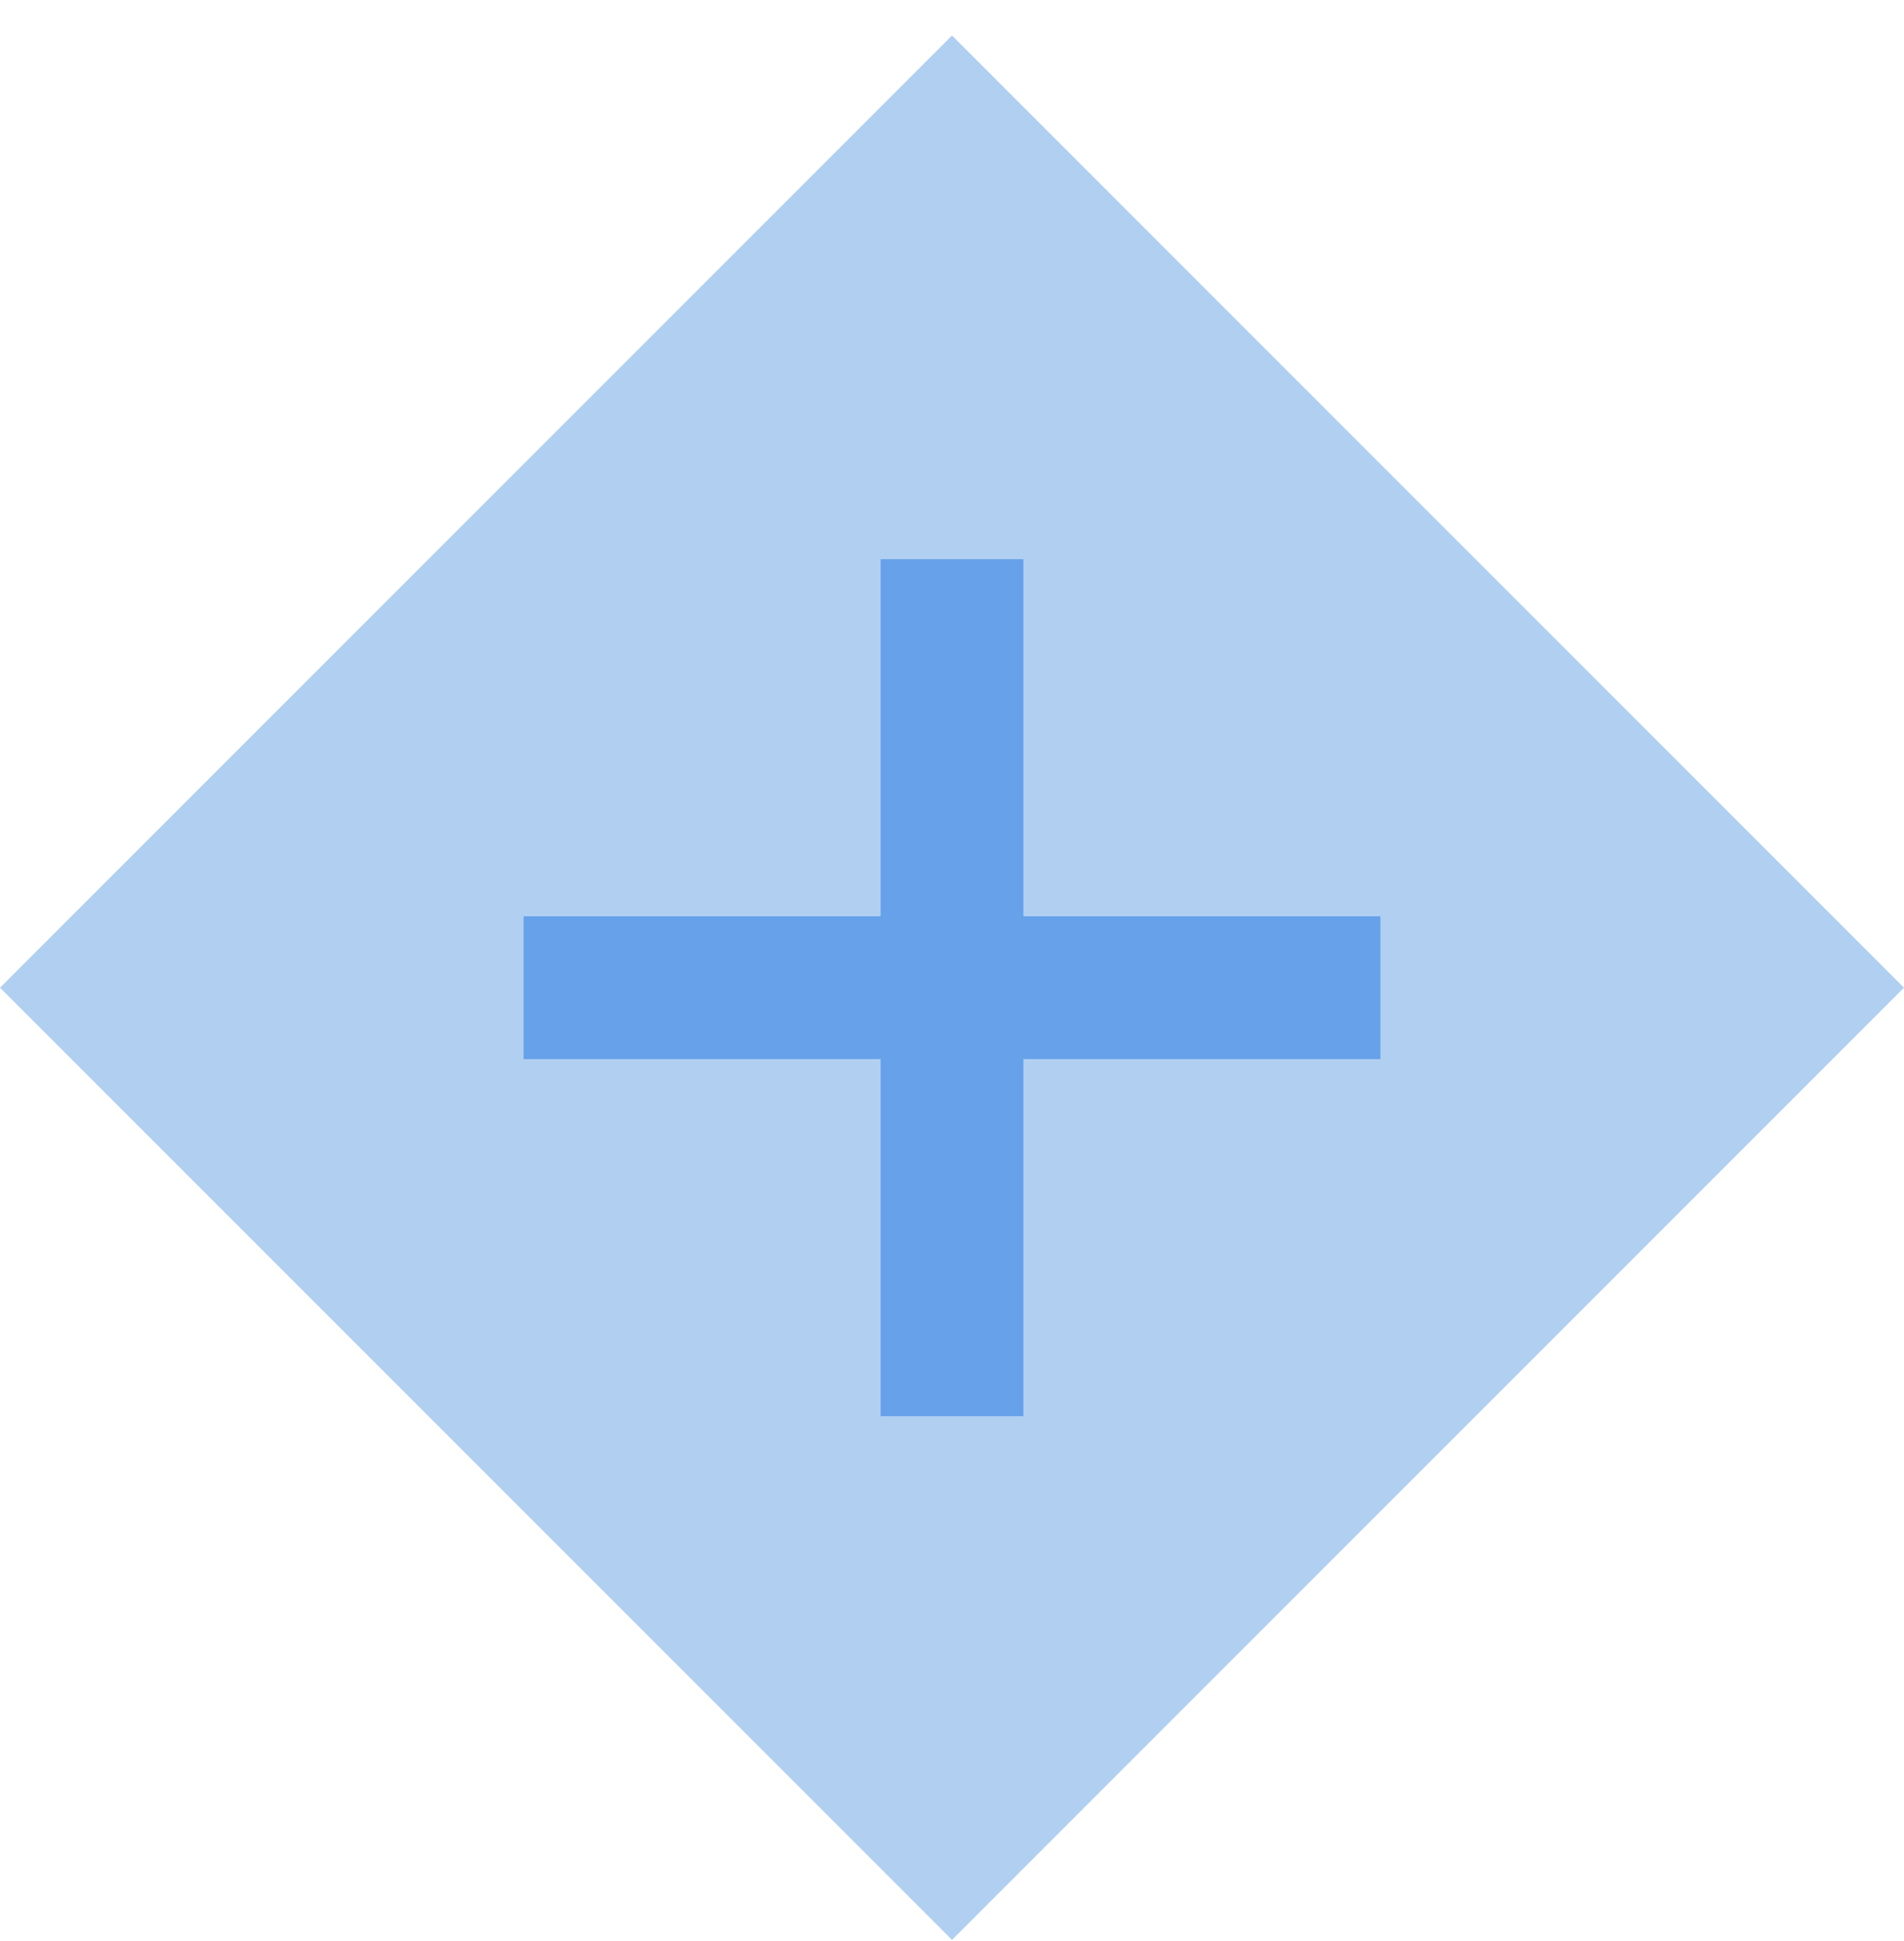 <?xml version="1.0" encoding="UTF-8"?> <svg xmlns="http://www.w3.org/2000/svg" width="52" height="53" viewBox="0 0 52 53" fill="none"><path d="M52 26.969L26 52.969L0 26.969L26 0.969L52 26.969Z" fill="#B1D0F1"></path><path d="M26 17.219V36.719" stroke="#66A1E9" stroke-width="3.9" stroke-linecap="square"></path><path d="M35.75 26.969L16.25 26.969" stroke="#66A1E9" stroke-width="3.9" stroke-linecap="square" stroke-linejoin="round"></path></svg> 